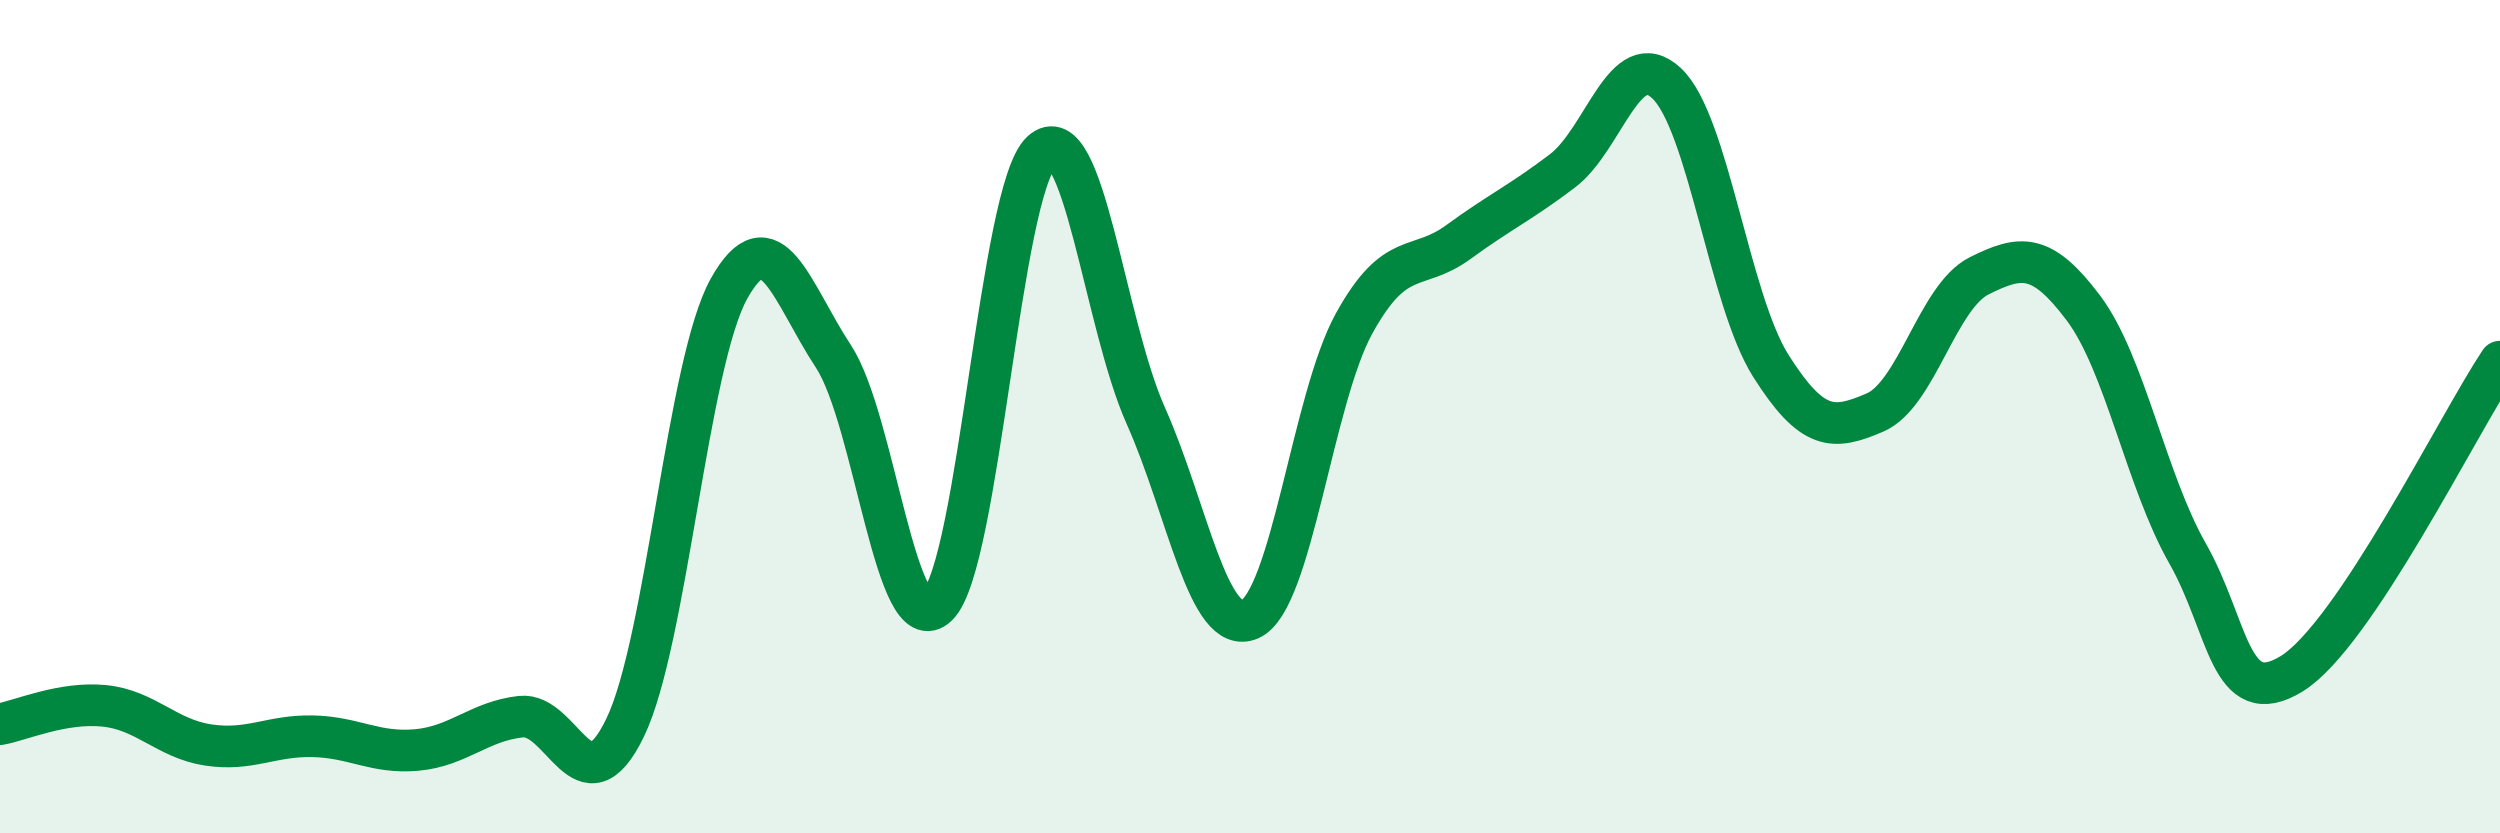 
    <svg width="60" height="20" viewBox="0 0 60 20" xmlns="http://www.w3.org/2000/svg">
      <path
        d="M 0,17.38 C 0.5,17.29 1.5,16.84 2.5,16.94 C 3.5,17.04 4,17.73 5,17.88 C 6,18.03 6.5,17.65 7.5,17.67 C 8.5,17.69 9,18.09 10,18 C 11,17.91 11.5,17.31 12.5,17.2 C 13.5,17.09 14,19.53 15,17.47 C 16,15.41 16.5,8.7 17.5,6.92 C 18.5,5.14 19,7.03 20,8.55 C 21,10.07 21.5,15.51 22.5,14.53 C 23.5,13.55 24,4.55 25,3.64 C 26,2.73 26.5,7.74 27.5,9.98 C 28.5,12.22 29,15.3 30,14.86 C 31,14.42 31.5,9.57 32.5,7.76 C 33.5,5.95 34,6.54 35,5.81 C 36,5.08 36.5,4.86 37.5,4.1 C 38.5,3.34 39,1.06 40,2 C 41,2.94 41.5,7.2 42.5,8.78 C 43.5,10.36 44,10.33 45,9.9 C 46,9.47 46.5,7.12 47.5,6.62 C 48.5,6.12 49,6.06 50,7.39 C 51,8.72 51.5,11.52 52.5,13.28 C 53.5,15.04 53.5,17.09 55,16.17 C 56.5,15.25 59,10.18 60,8.68L60 20L0 20Z"
        fill="#008740"
        opacity="0.1"
        stroke-linecap="round"
        stroke-linejoin="round"
      />
      <path
        d="M 0,17.38 C 0.5,17.29 1.5,16.84 2.5,16.94 C 3.5,17.04 4,17.73 5,17.88 C 6,18.03 6.5,17.65 7.5,17.67 C 8.5,17.69 9,18.09 10,18 C 11,17.91 11.5,17.31 12.5,17.2 C 13.5,17.09 14,19.53 15,17.47 C 16,15.41 16.5,8.7 17.5,6.92 C 18.5,5.14 19,7.03 20,8.55 C 21,10.07 21.5,15.51 22.5,14.53 C 23.5,13.55 24,4.55 25,3.64 C 26,2.73 26.5,7.74 27.5,9.98 C 28.5,12.22 29,15.3 30,14.86 C 31,14.42 31.5,9.57 32.5,7.76 C 33.5,5.95 34,6.54 35,5.81 C 36,5.08 36.5,4.86 37.5,4.1 C 38.5,3.34 39,1.06 40,2 C 41,2.94 41.5,7.2 42.5,8.78 C 43.5,10.36 44,10.33 45,9.9 C 46,9.47 46.5,7.12 47.5,6.62 C 48.5,6.12 49,6.06 50,7.39 C 51,8.72 51.5,11.52 52.5,13.28 C 53.5,15.04 53.5,17.09 55,16.17 C 56.5,15.25 59,10.18 60,8.68"
        stroke="#008740"
        stroke-width="1"
        fill="none"
        stroke-linecap="round"
        stroke-linejoin="round"
      />
    </svg>
  